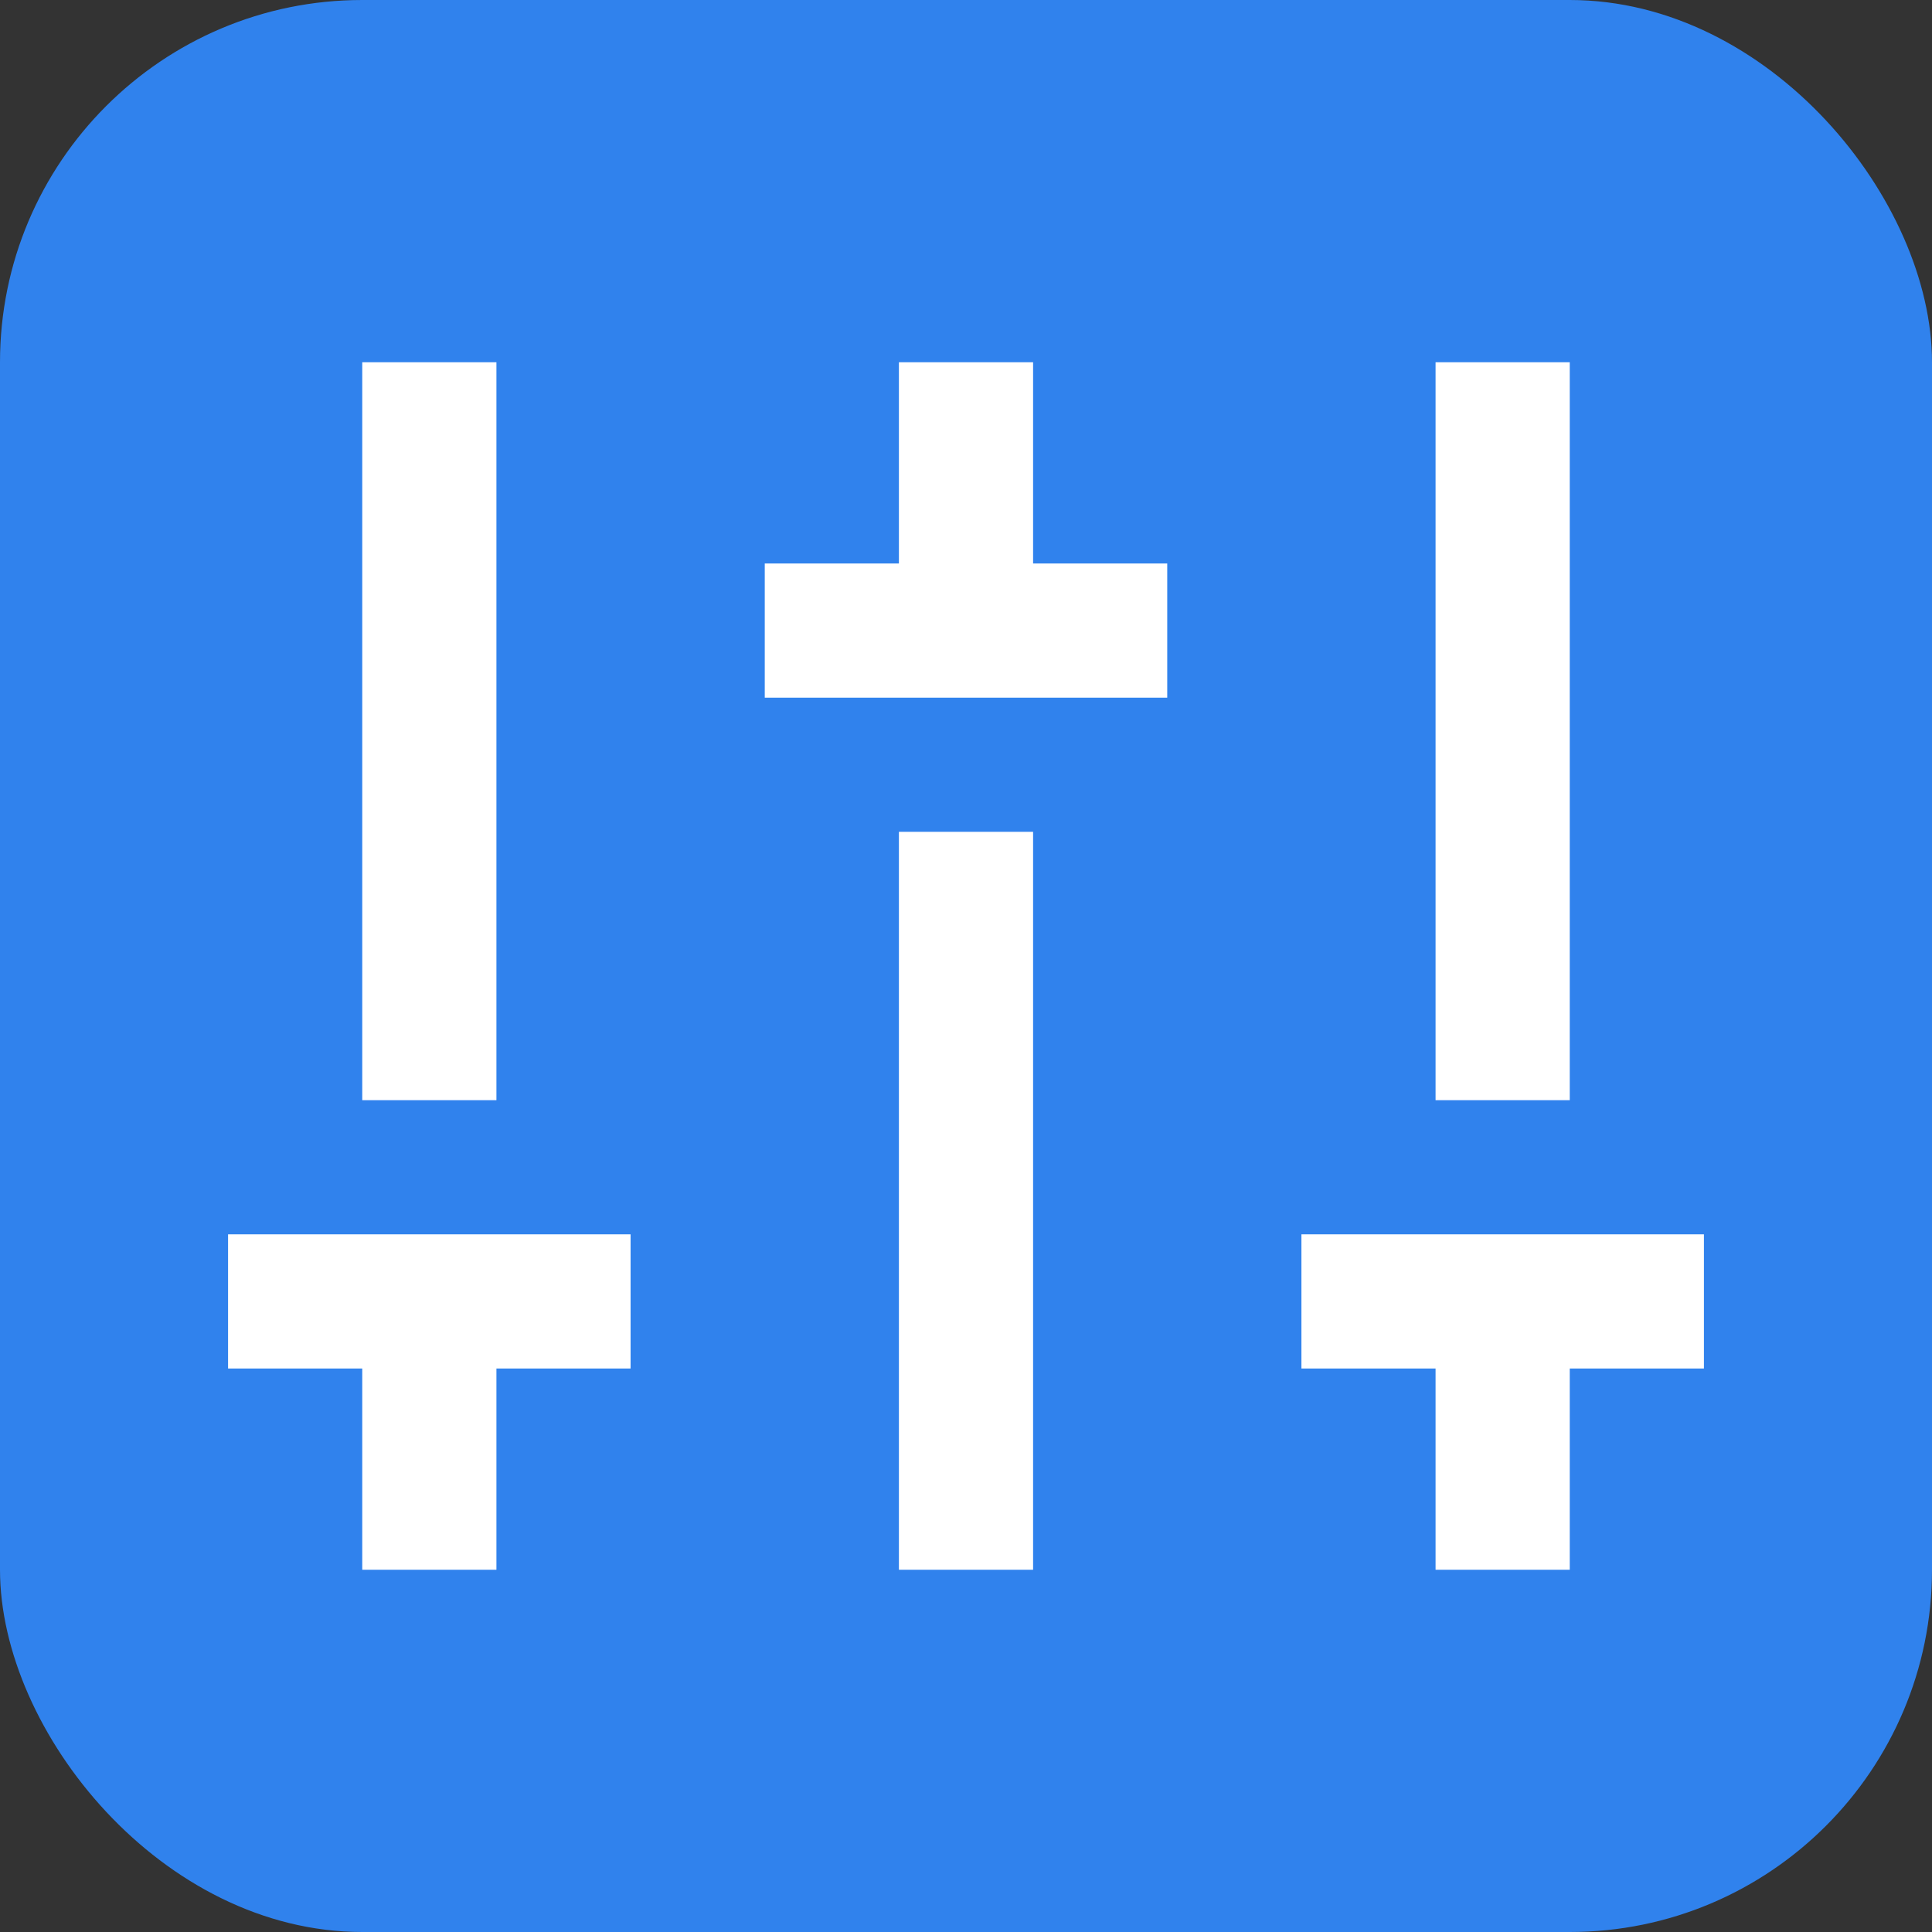 <?xml version="1.0" encoding="utf-8"?>
<svg xmlns="http://www.w3.org/2000/svg" fill="none" height="100%" overflow="visible" preserveAspectRatio="none" style="display: block;" viewBox="0 0 80 80" width="100%">
<rect x="0" y="0" width="80" height="80" fill="#333333" stroke="none"/>
<g id="Icon">
<rect fill="#3082ED" height="80" rx="15" width="80"/>
<path d="M65 56.667V65H59.444V56.667H53.889V51.111H70.556V56.667H65ZM20.556 56.667V65H15V56.667H9.444V51.111H26.111V56.667H20.556ZM37.222 23.333V15H42.778V23.333H48.333V28.889H31.667V23.333H37.222ZM37.222 34.444H42.778V65H37.222V34.444ZM15 45.556V15H20.556V45.556H15ZM59.444 45.556V15H65V45.556H59.444Z" fill="white" id="Vector"/>
</g>
</svg>